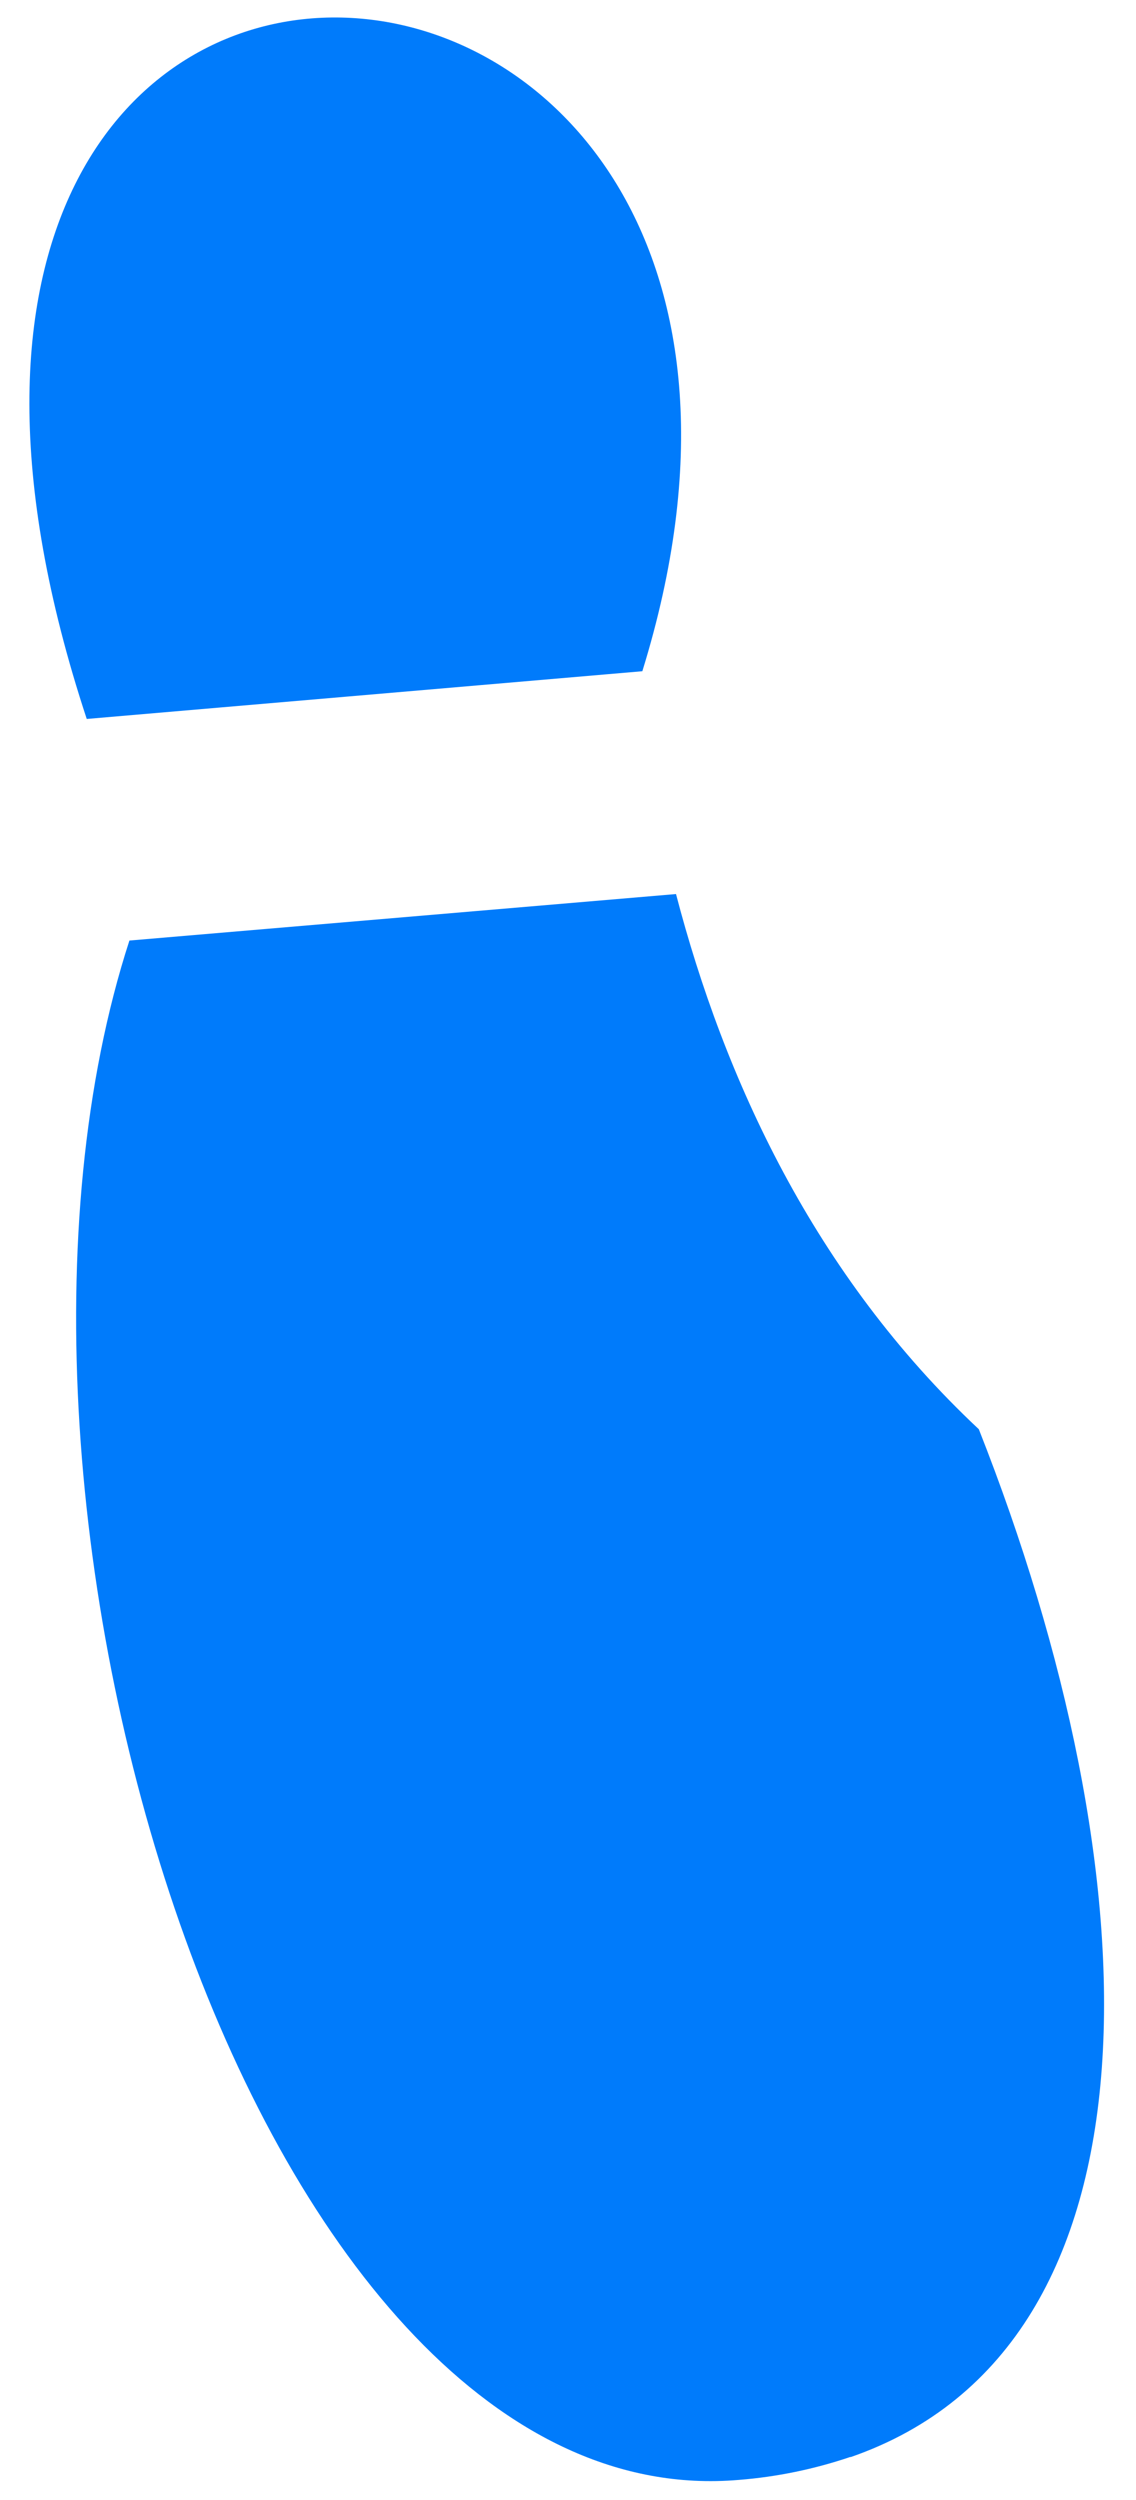 <?xml version="1.0" encoding="UTF-8"?> <svg xmlns="http://www.w3.org/2000/svg" width="25" height="55" viewBox="0 0 25 55" fill="none"><path d="M18.721 54.056C25.83 51.592 25.409 41.241 21.541 31.443C17.908 28.04 15.933 23.715 14.877 19.669L2.848 20.692C-1.193 33.141 5.678 55.463 16.259 54.558C17.095 54.492 17.919 54.322 18.713 54.053L18.721 54.056ZM14.136 14.767C19.832 -3.637 -5.131 -5.528 1.909 15.817L14.136 14.767Z" fill="#007BFB"></path></svg> 